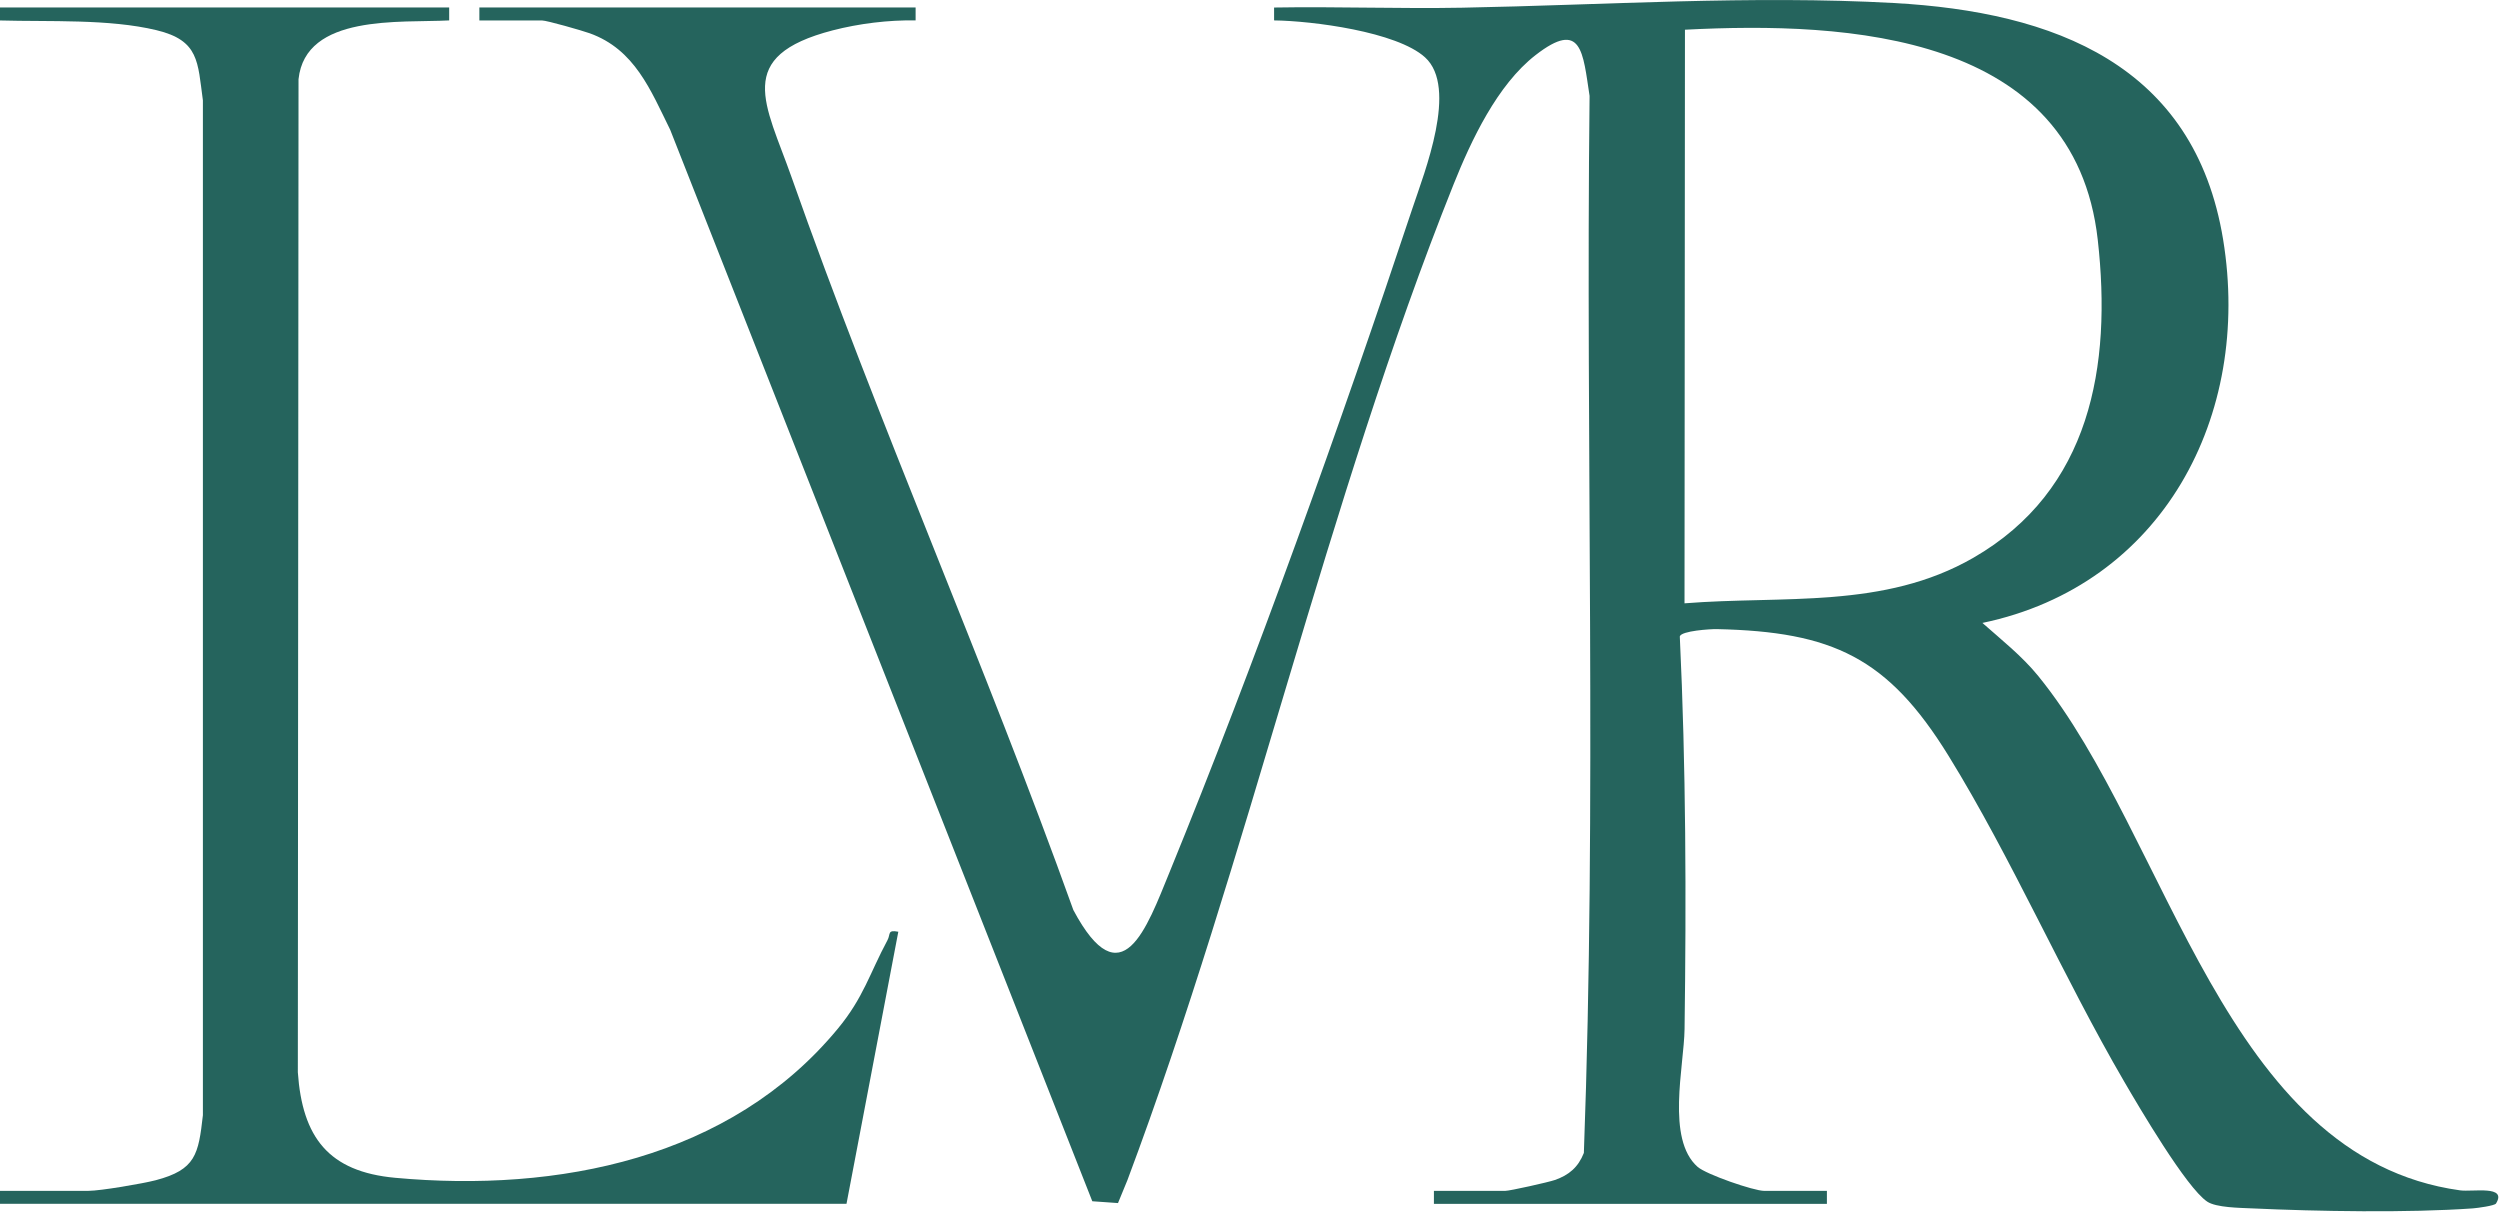 <svg width="578" height="281" viewBox="0 0 578 281" fill="none" xmlns="http://www.w3.org/2000/svg">
<path fill-rule="evenodd" clip-rule="evenodd" d="M338.05 1.78C370.89 1.17 404.97 -1.13 437.9 0.7C474.83 2.75 507.37 14.89 513.99 55.41C520.65 96.14 500.02 135.31 458.33 144.02C462.77 147.95 467.51 151.699 471.25 156.299C501.62 193.669 514.17 267.669 568.78 275.209C571.69 275.609 579.72 273.96 577.08 278.249C576.76 278.769 572.78 279.299 571.7 279.379C556.76 280.439 535.81 280.079 520.68 279.379C517.86 279.249 512.38 279.21 510.3 277.81C505.47 274.58 494.541 255.94 491.101 250.039C477.011 225.87 465.12 198.439 450.53 174.789C436.48 152.009 423.72 146.04 396.93 145.45C395.489 145.42 388.721 145.84 388.37 147.139C389.8 177.279 389.88 207.699 389.47 237.929C389.35 246.569 385.18 263.35 392.49 269.78C394.491 271.54 405.47 275.33 407.9 275.33H422.38V278.33H331.521V275.33H348C349.06 275.33 358.009 273.33 359.47 272.82C362.76 271.68 364.89 269.85 366.19 266.56C369.18 185.35 366.59 103.589 367.51 22.169C365.96 12.149 365.76 4.4 355.021 12.74C346.171 19.61 340.14 32.44 336.04 42.69C306.65 116.14 288.57 198.389 260.66 272.849L258.48 278.15L252.54 277.73L154.95 30.009C150.41 20.809 146.75 11.43 136.33 7.69C134.64 7.08 126.432 4.731 125.311 4.73H110.83V1.73H211.69V4.719C205.481 4.599 198.56 5.45 192.521 7.02C169.501 13 177.01 23.949 182.99 40.919C203.07 97.919 227.75 153.49 248.16 210.4C259.29 231.279 265.13 214.54 270.38 201.7C290.08 153.5 310.08 97.689 326.55 48.179C329.36 39.739 337.15 20.239 329.47 13.259C322.929 7.319 303.36 4.819 294.57 4.719V1.74C309.04 1.49 323.57 2.05 338.05 1.78ZM485 55.429C479.64 7.79 427.43 4.91 389.561 6.87L389.46 139.489C412.34 137.659 435.55 140.879 456.24 128.959C483.34 113.349 488.29 84.679 485 55.429Z" fill="#25645D"/>
<path d="M103.85 4.72C92.579 5.32 70.609 3.171 69.019 18.321L68.86 247.911C69.9 262.94 75.94 270.9 91.39 272.31C129 275.75 168.83 267.92 193.69 237.85C199.68 230.61 201.071 225.021 205.19 217.361C205.94 215.961 205.11 214.91 207.69 215.42L195.71 278.321H0V275.321H20.47C23.2 275.321 33 273.651 35.99 272.871C45.27 270.431 45.88 266.89 46.91 257.831V23.21C45.69 14.31 46.07 9.36 36.19 6.98C25.21 4.33 11.3 5.06 0 4.73V1.73H103.85V4.72Z" fill="#25645D"/>
</svg>
